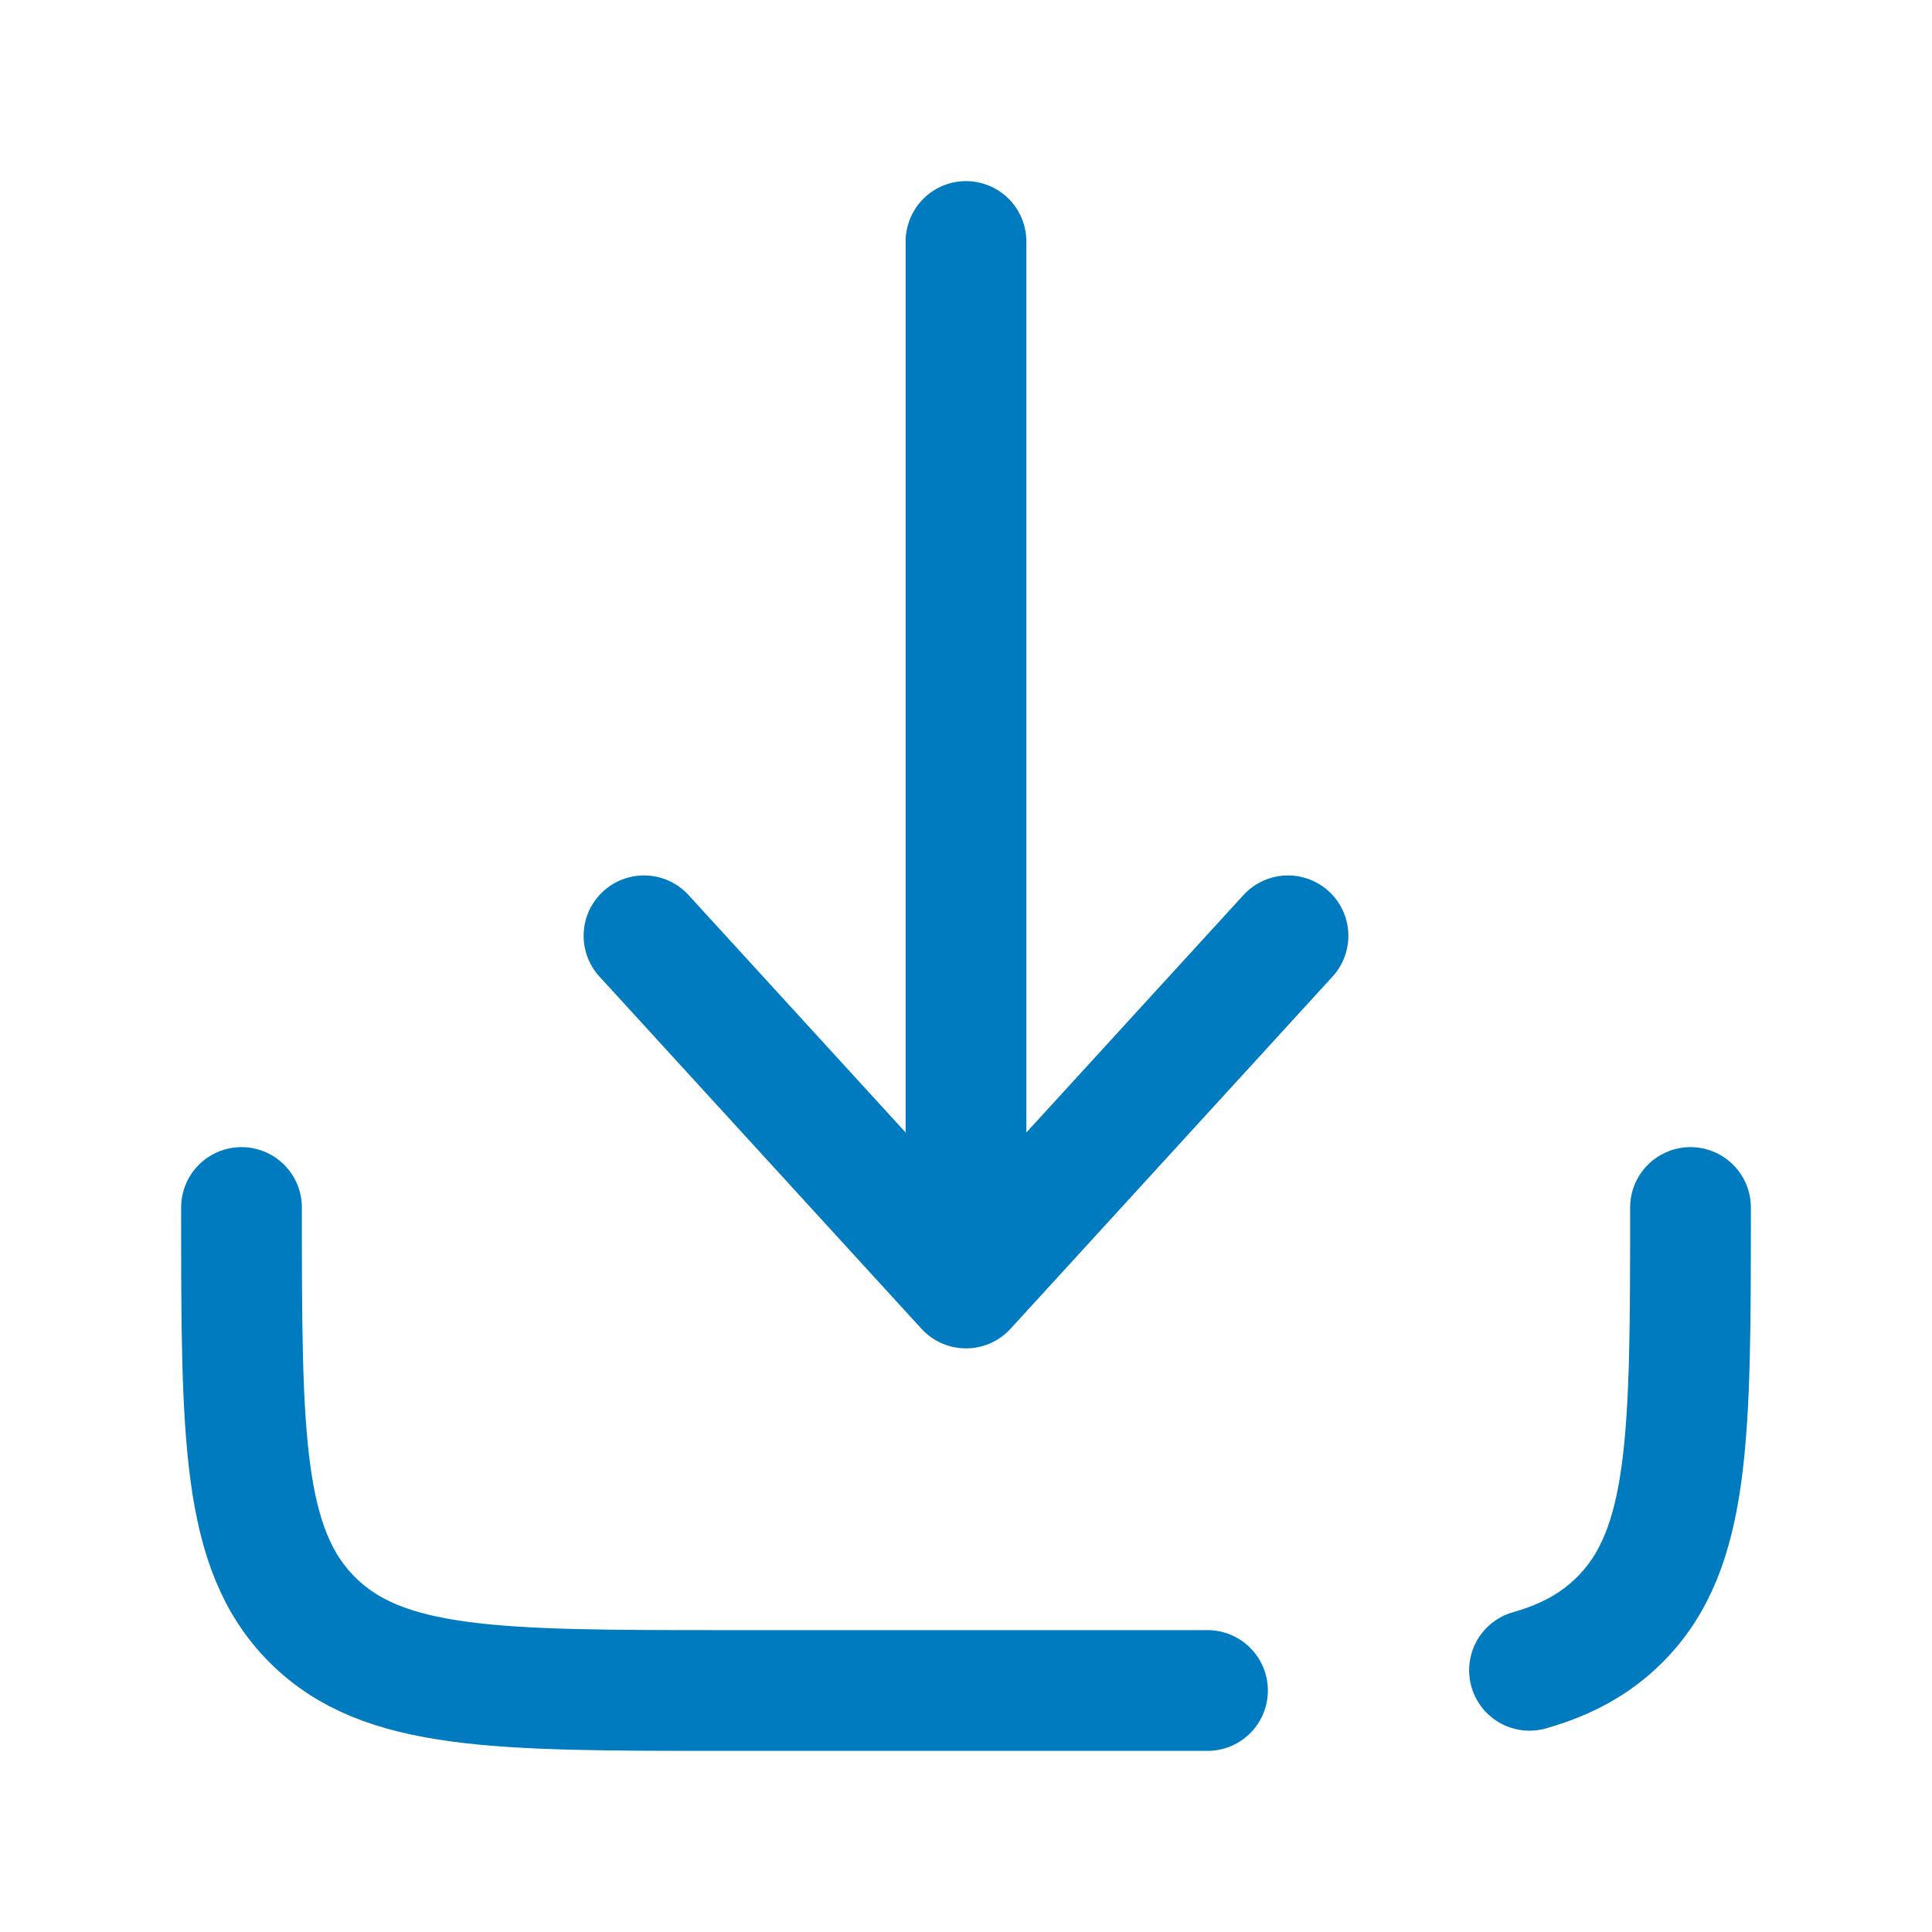 <svg xmlns="http://www.w3.org/2000/svg" width="800" height="800" fill="none" viewBox="0 0 24 24"><path stroke="#007BC0" stroke-linecap="round" stroke-linejoin="round" stroke-width="1.5" d="M12 3v13m0 0 4-4.375M12 16l-4-4.375M15 21H9c-2.828 0-4.243 0-5.121-.879C3 19.243 3 17.828 3 15m18 0c0 2.828 0 4.243-.879 5.121-.3.3-.662.498-1.121.628"/></svg>